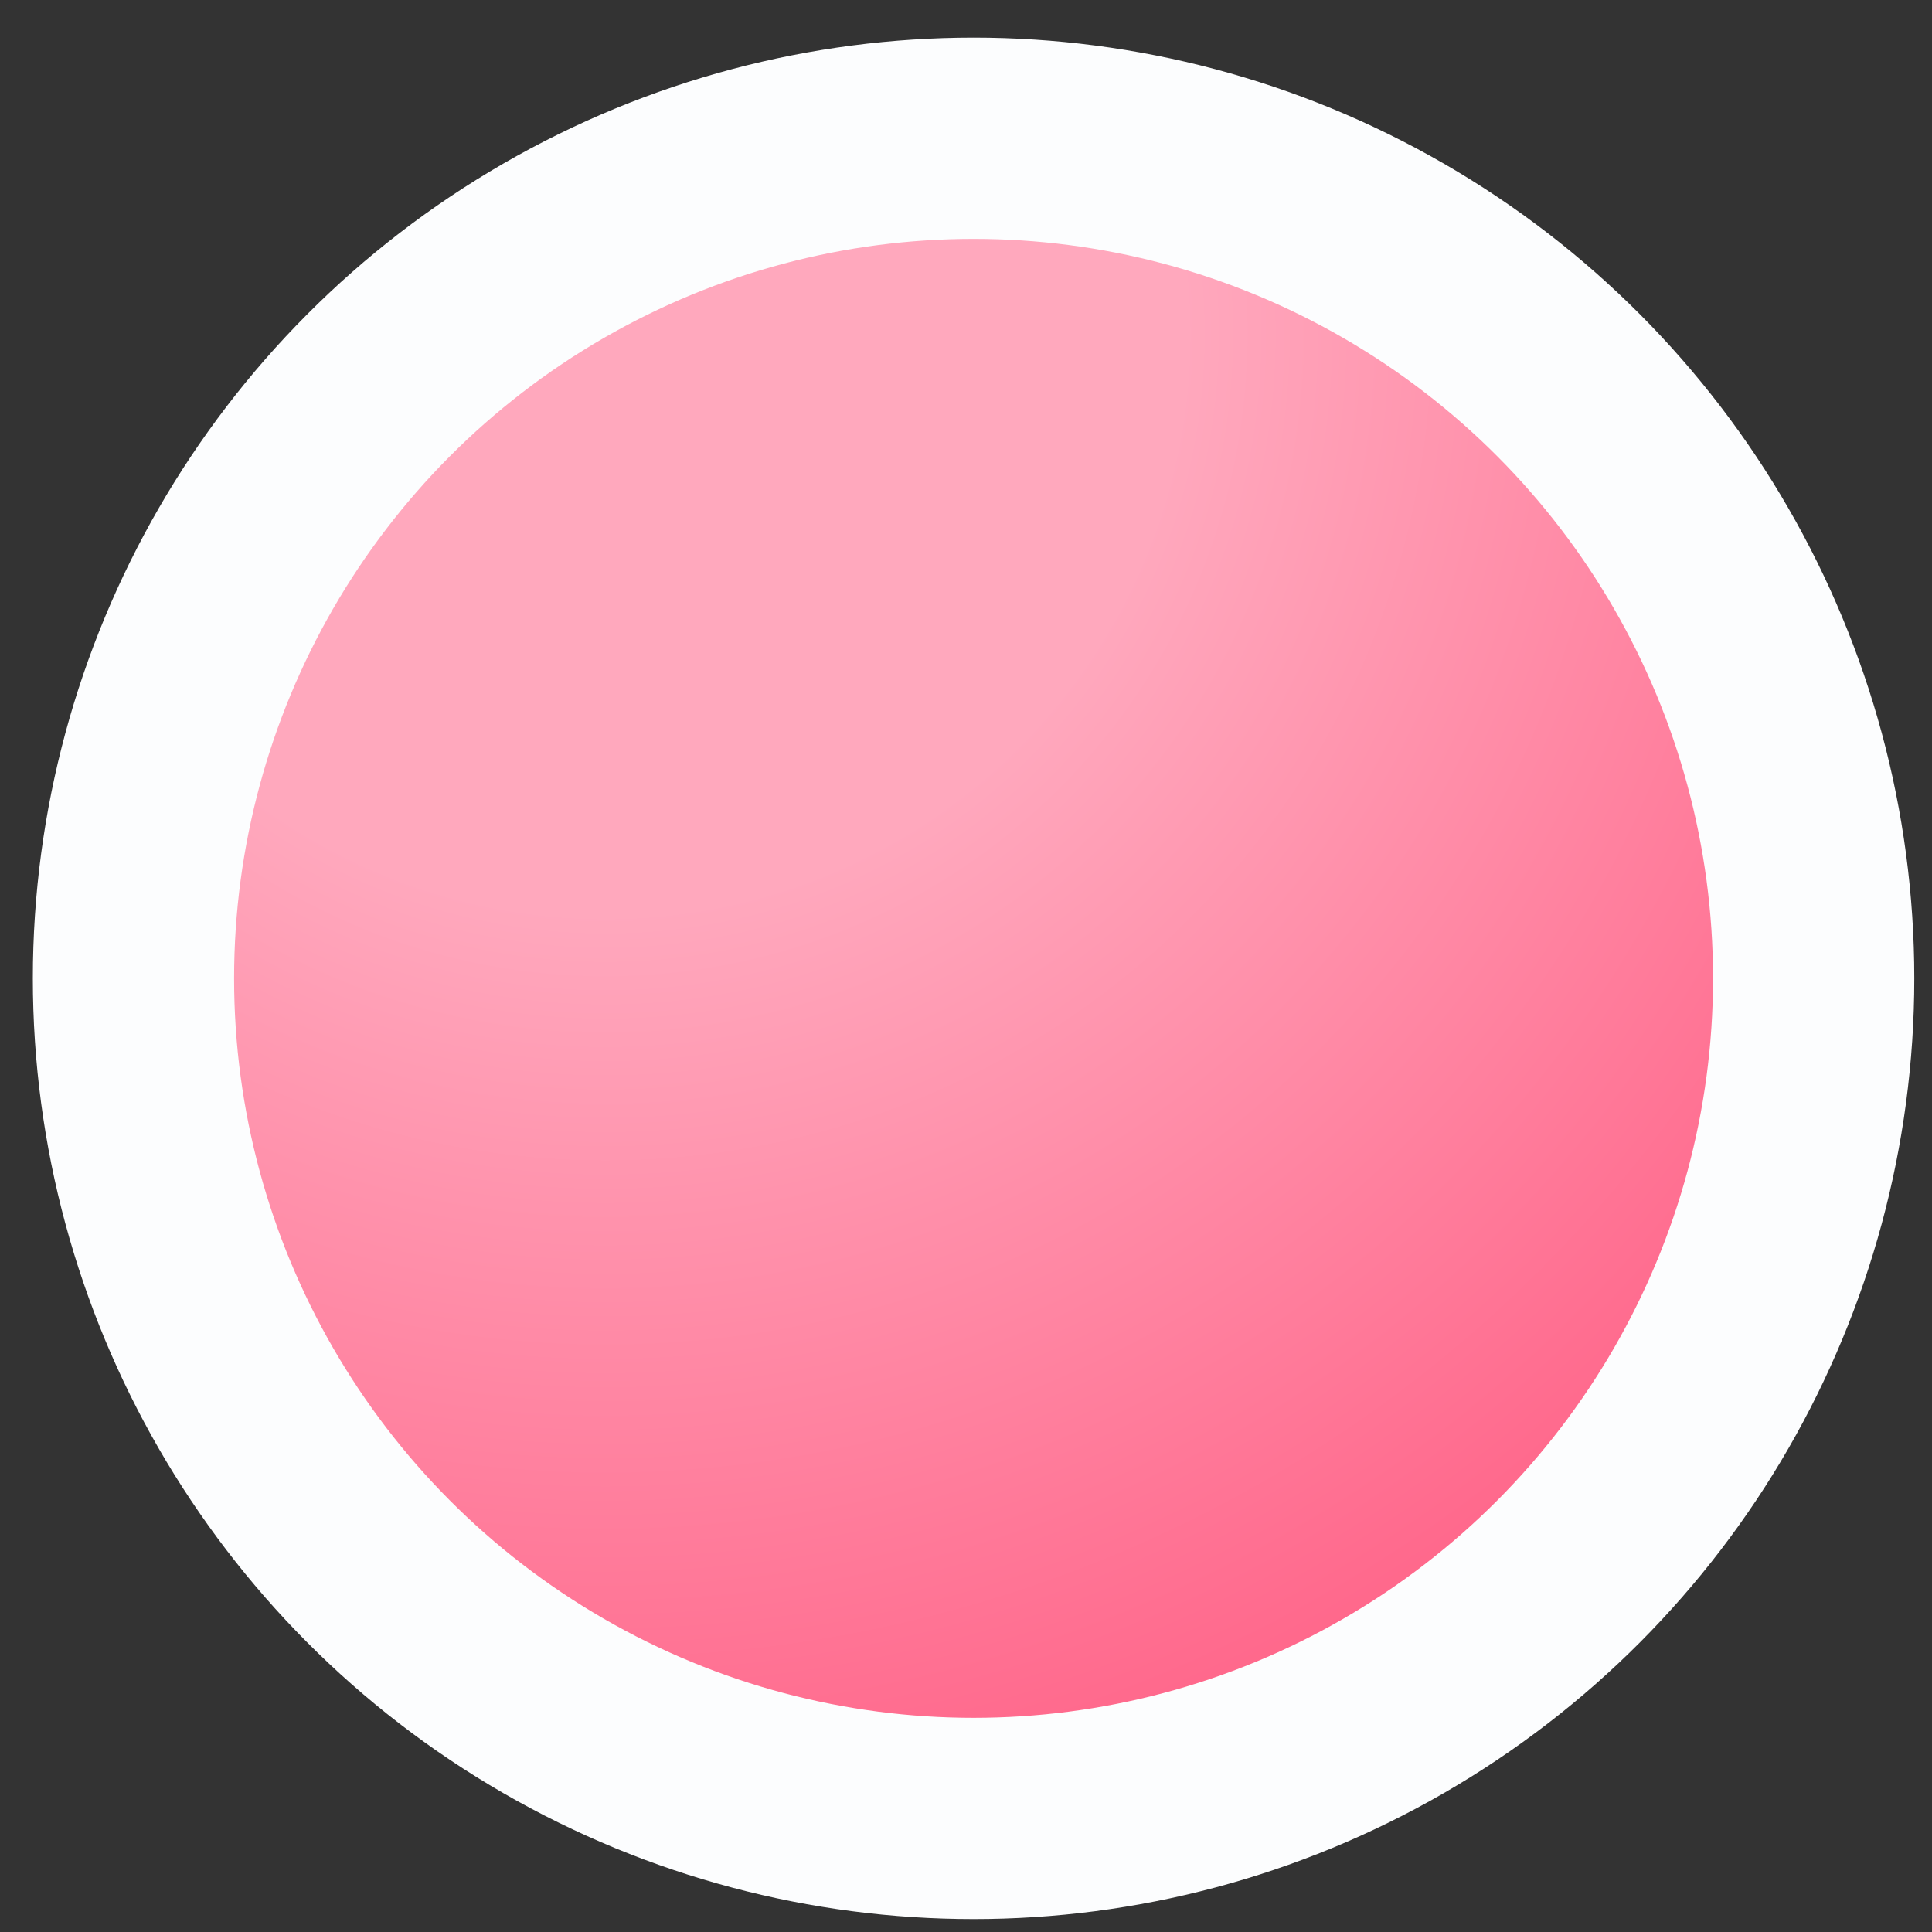 <?xml version="1.0" encoding="UTF-8"?> <svg xmlns="http://www.w3.org/2000/svg" width="48" height="48" viewBox="0 0 48 48" fill="none"><rect x="0" y="0" width="48" height="48" fill="#333333" stroke="none"/> <circle cx="24.188" cy="24.307" r="20.872" transform="rotate(-120 24.188 24.307)" fill="url(#paint0_radial)" stroke="#FCFDFE" stroke-width="5"></circle> <defs> <radialGradient id="paint0_radial" cx="0" cy="0" r="1" gradientUnits="userSpaceOnUse" gradientTransform="translate(42.56 24.307) rotate(-180) scale(38.895 38.92)"> <stop offset="0.368" stop-color="#FFA8BD"></stop> <stop offset="1" stop-color="#FF6287"></stop> </radialGradient> </defs> </svg> 